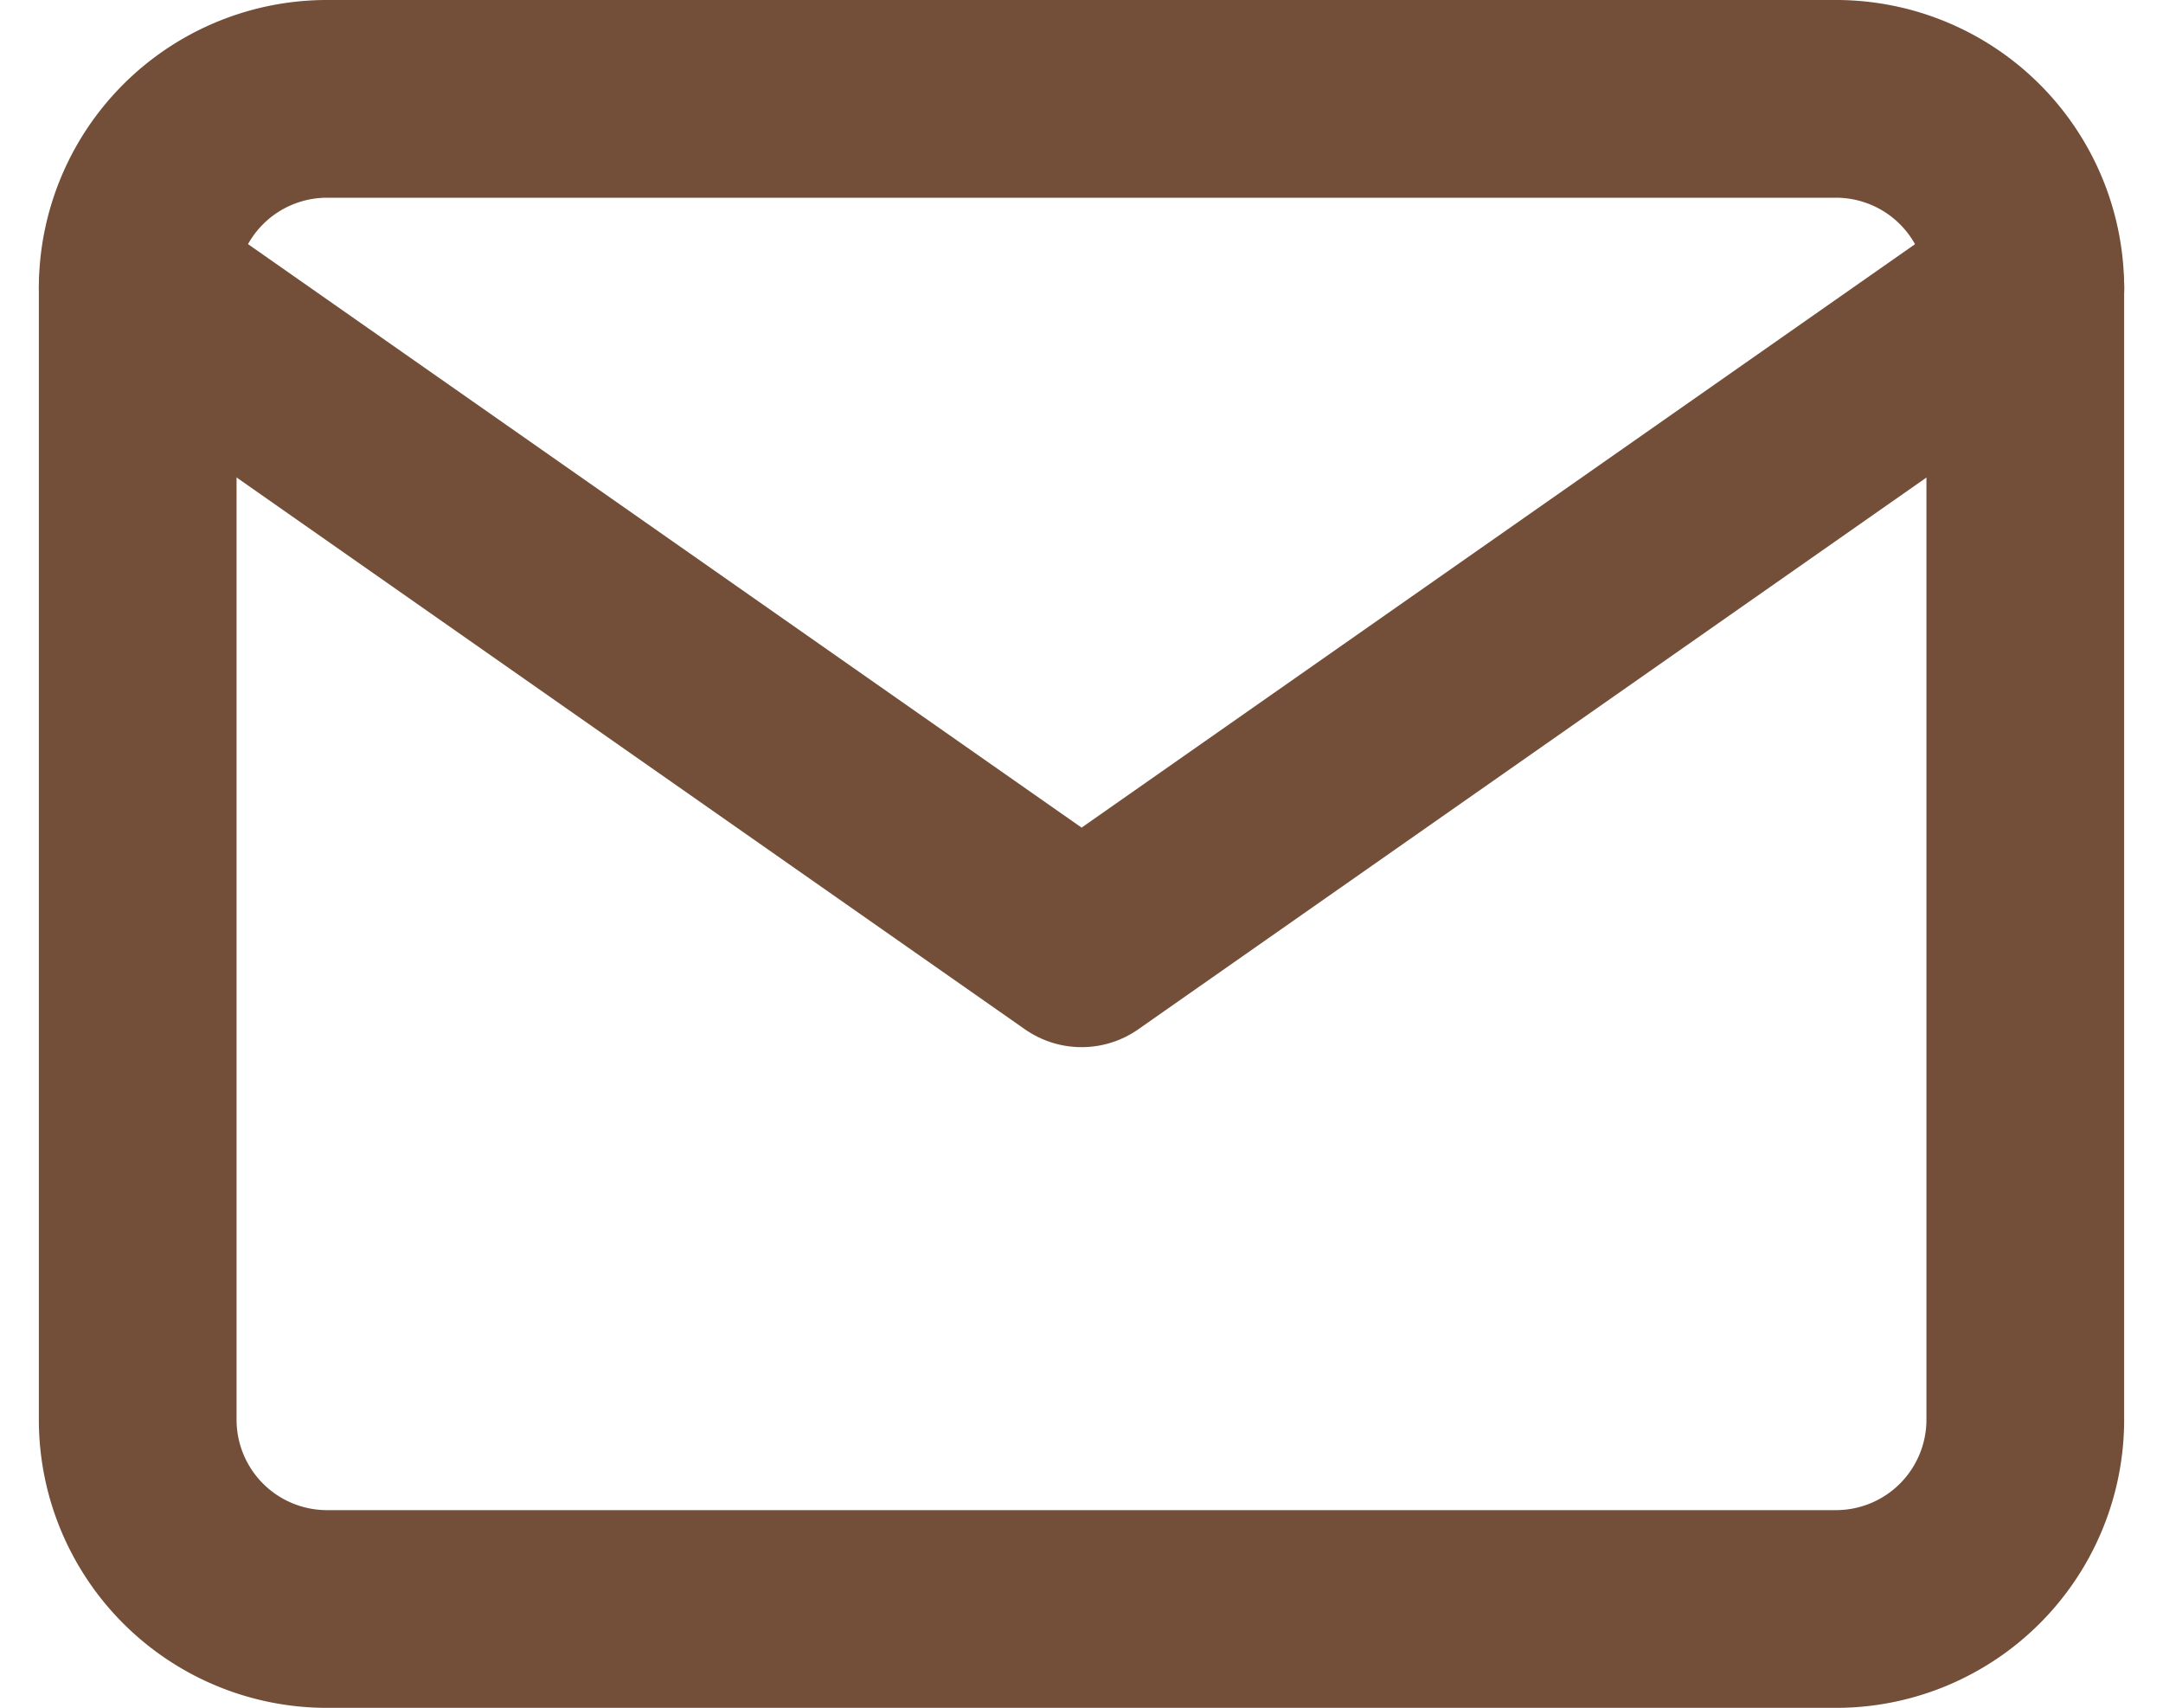 <svg xmlns="http://www.w3.org/2000/svg" width="21.88" height="17.276" viewBox="0 0 21.88 17.276">
  <g id="mail" transform="translate(1.393 1)">
    <path id="Trazado_423" data-name="Trazado 423" d="M3.909,4H19.185a1.915,1.915,0,0,1,1.909,1.909V17.366a1.915,1.915,0,0,1-1.909,1.909H3.909A1.915,1.915,0,0,1,2,17.366V5.909A1.915,1.915,0,0,1,3.909,4Z" transform="translate(-2 -4)" fill="none" stroke="#734e38" stroke-linecap="round" stroke-linejoin="round" stroke-width="2"/>
    <path id="Trazado_424" data-name="Trazado 424" d="M21.095,6l-9.547,6.683L2,6" transform="translate(-2 -4.091)" fill="none" stroke="#734e38" stroke-linecap="round" stroke-linejoin="round" stroke-width="2"/>
  </g>
</svg>
